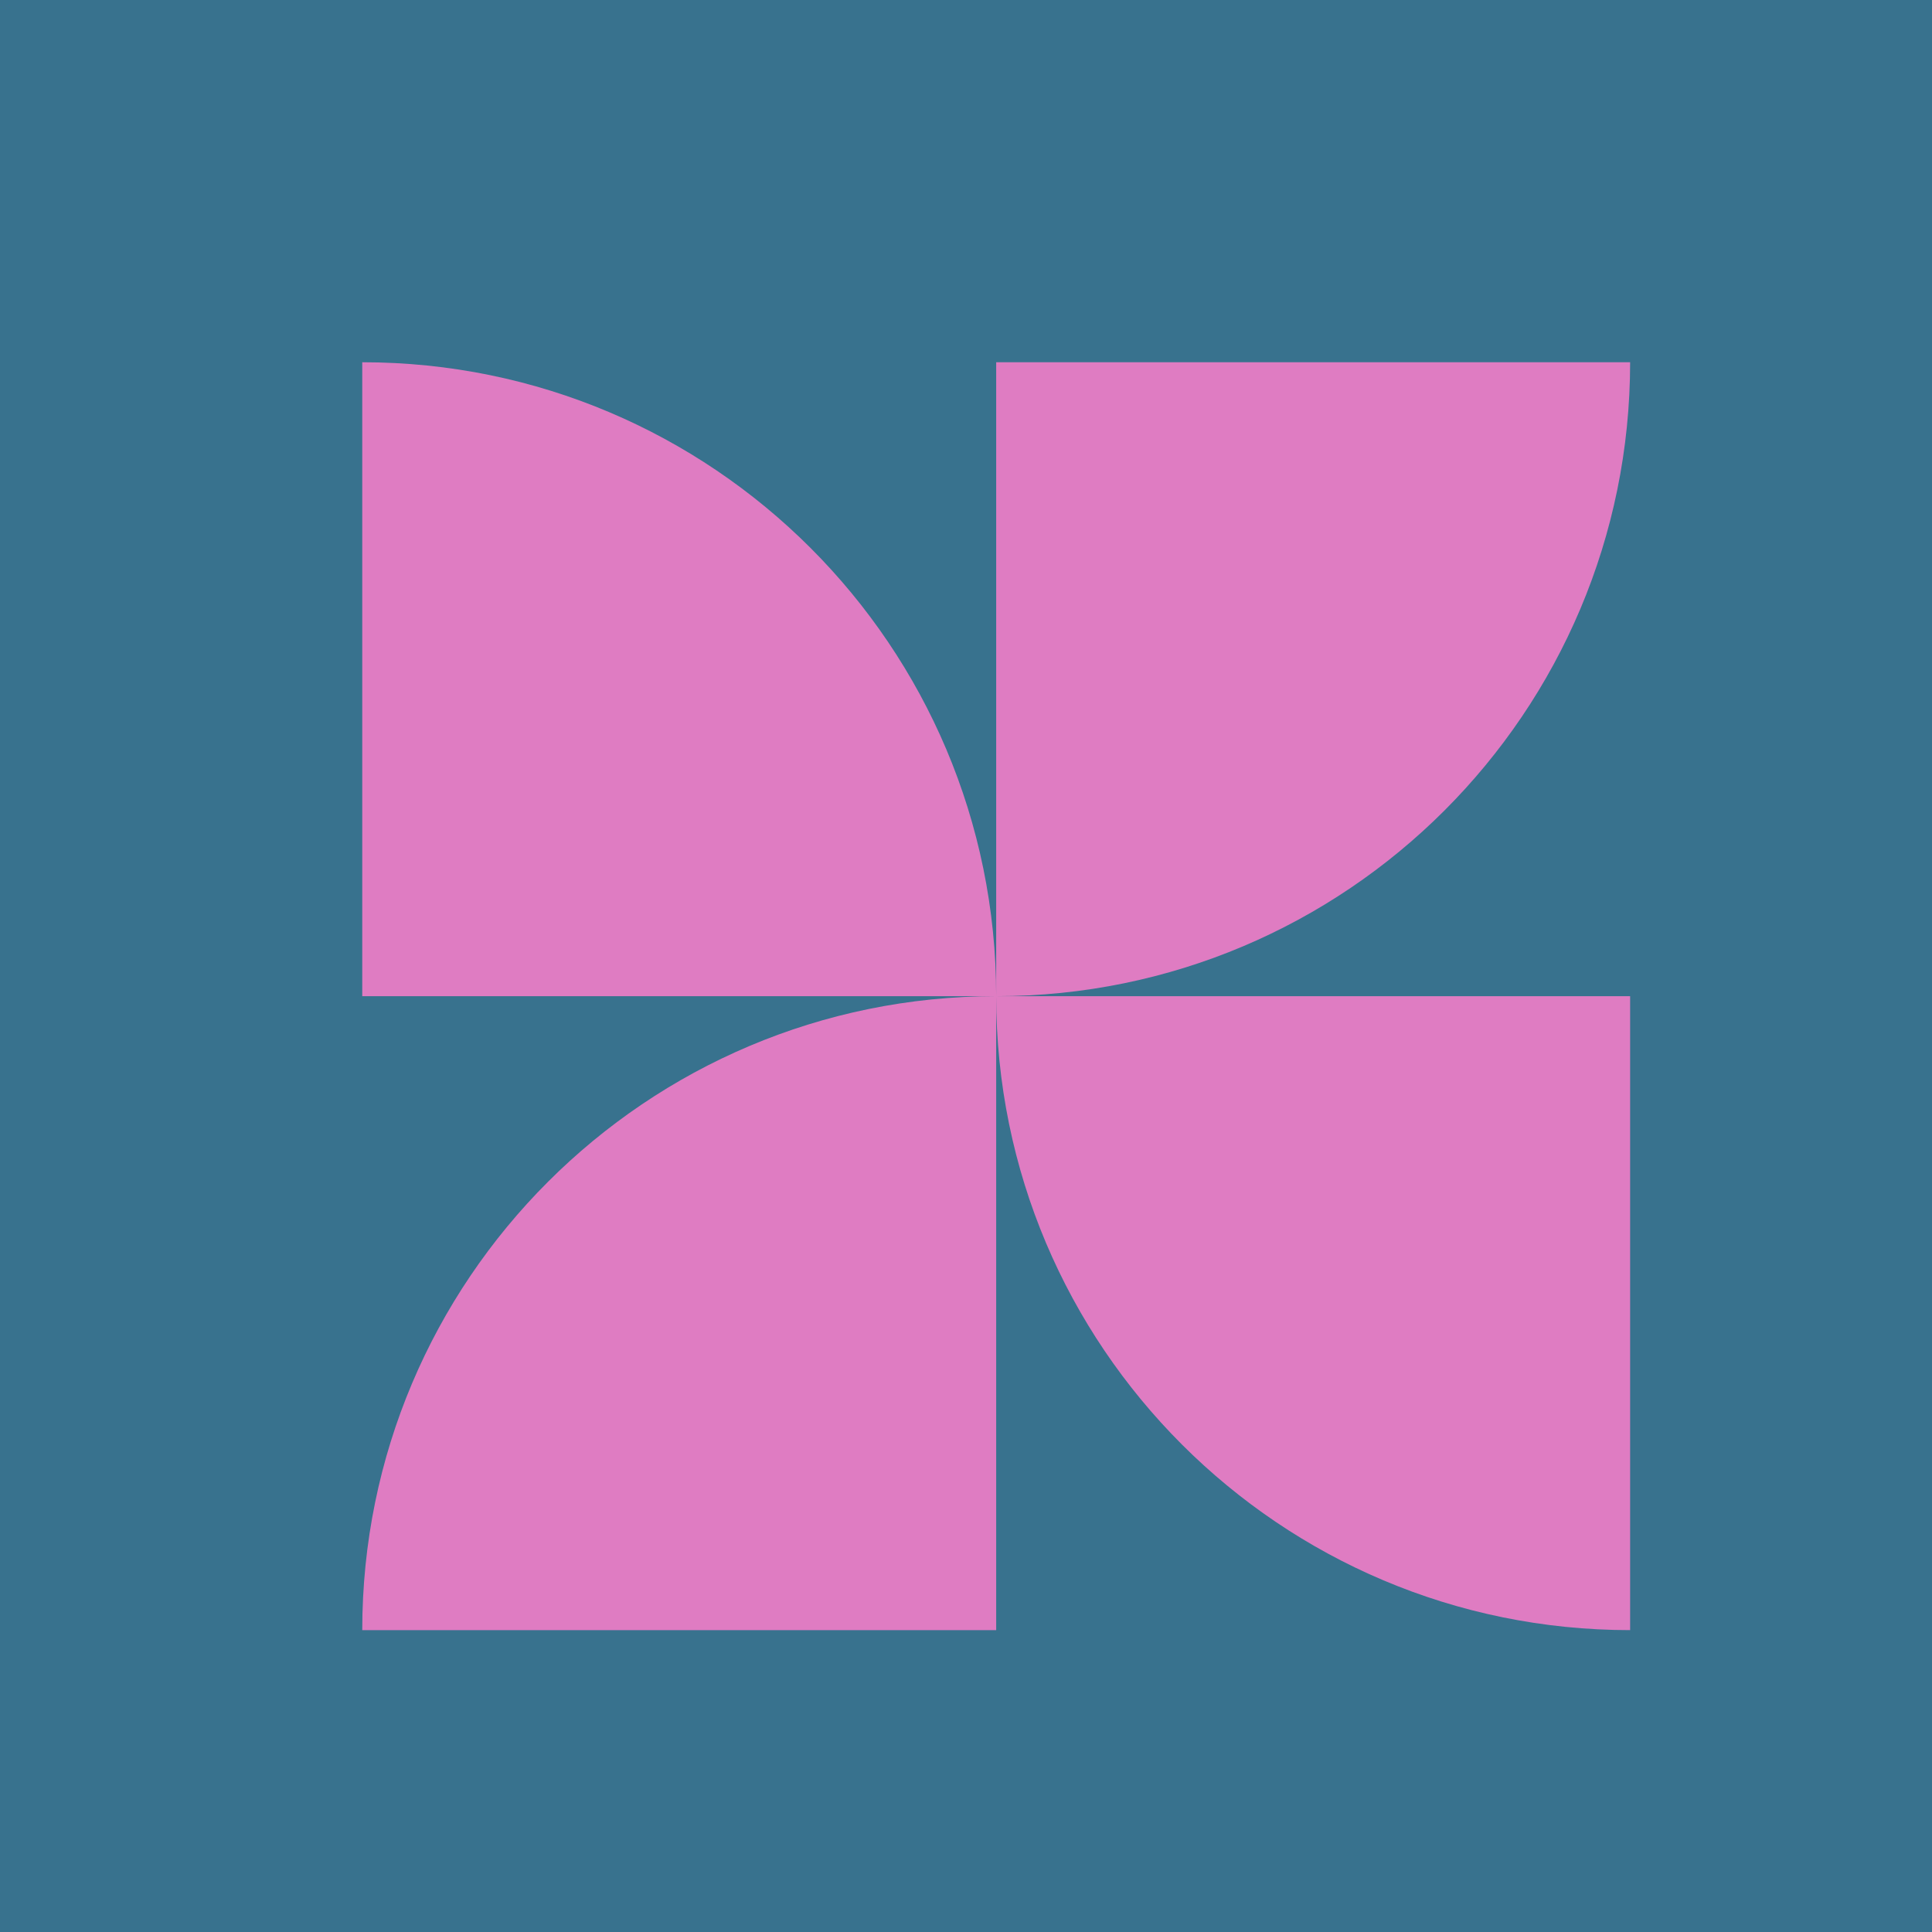 <?xml version="1.0" encoding="UTF-8"?> <svg xmlns="http://www.w3.org/2000/svg" width="32" height="32" viewBox="0 0 32 32" fill="none"><rect width="32" height="32" fill="#38728E"></rect><path d="M6 6C11.799 6 16.5 10.701 16.5 16.5H6V6ZM27 6C27 11.799 22.299 16.5 16.5 16.5V6H27ZM27 27C21.201 27 16.5 22.299 16.5 16.5H27V27ZM6 27C6 21.201 10.701 16.5 16.5 16.5V27H6Z" fill="#DF7CC2"></path></svg> 